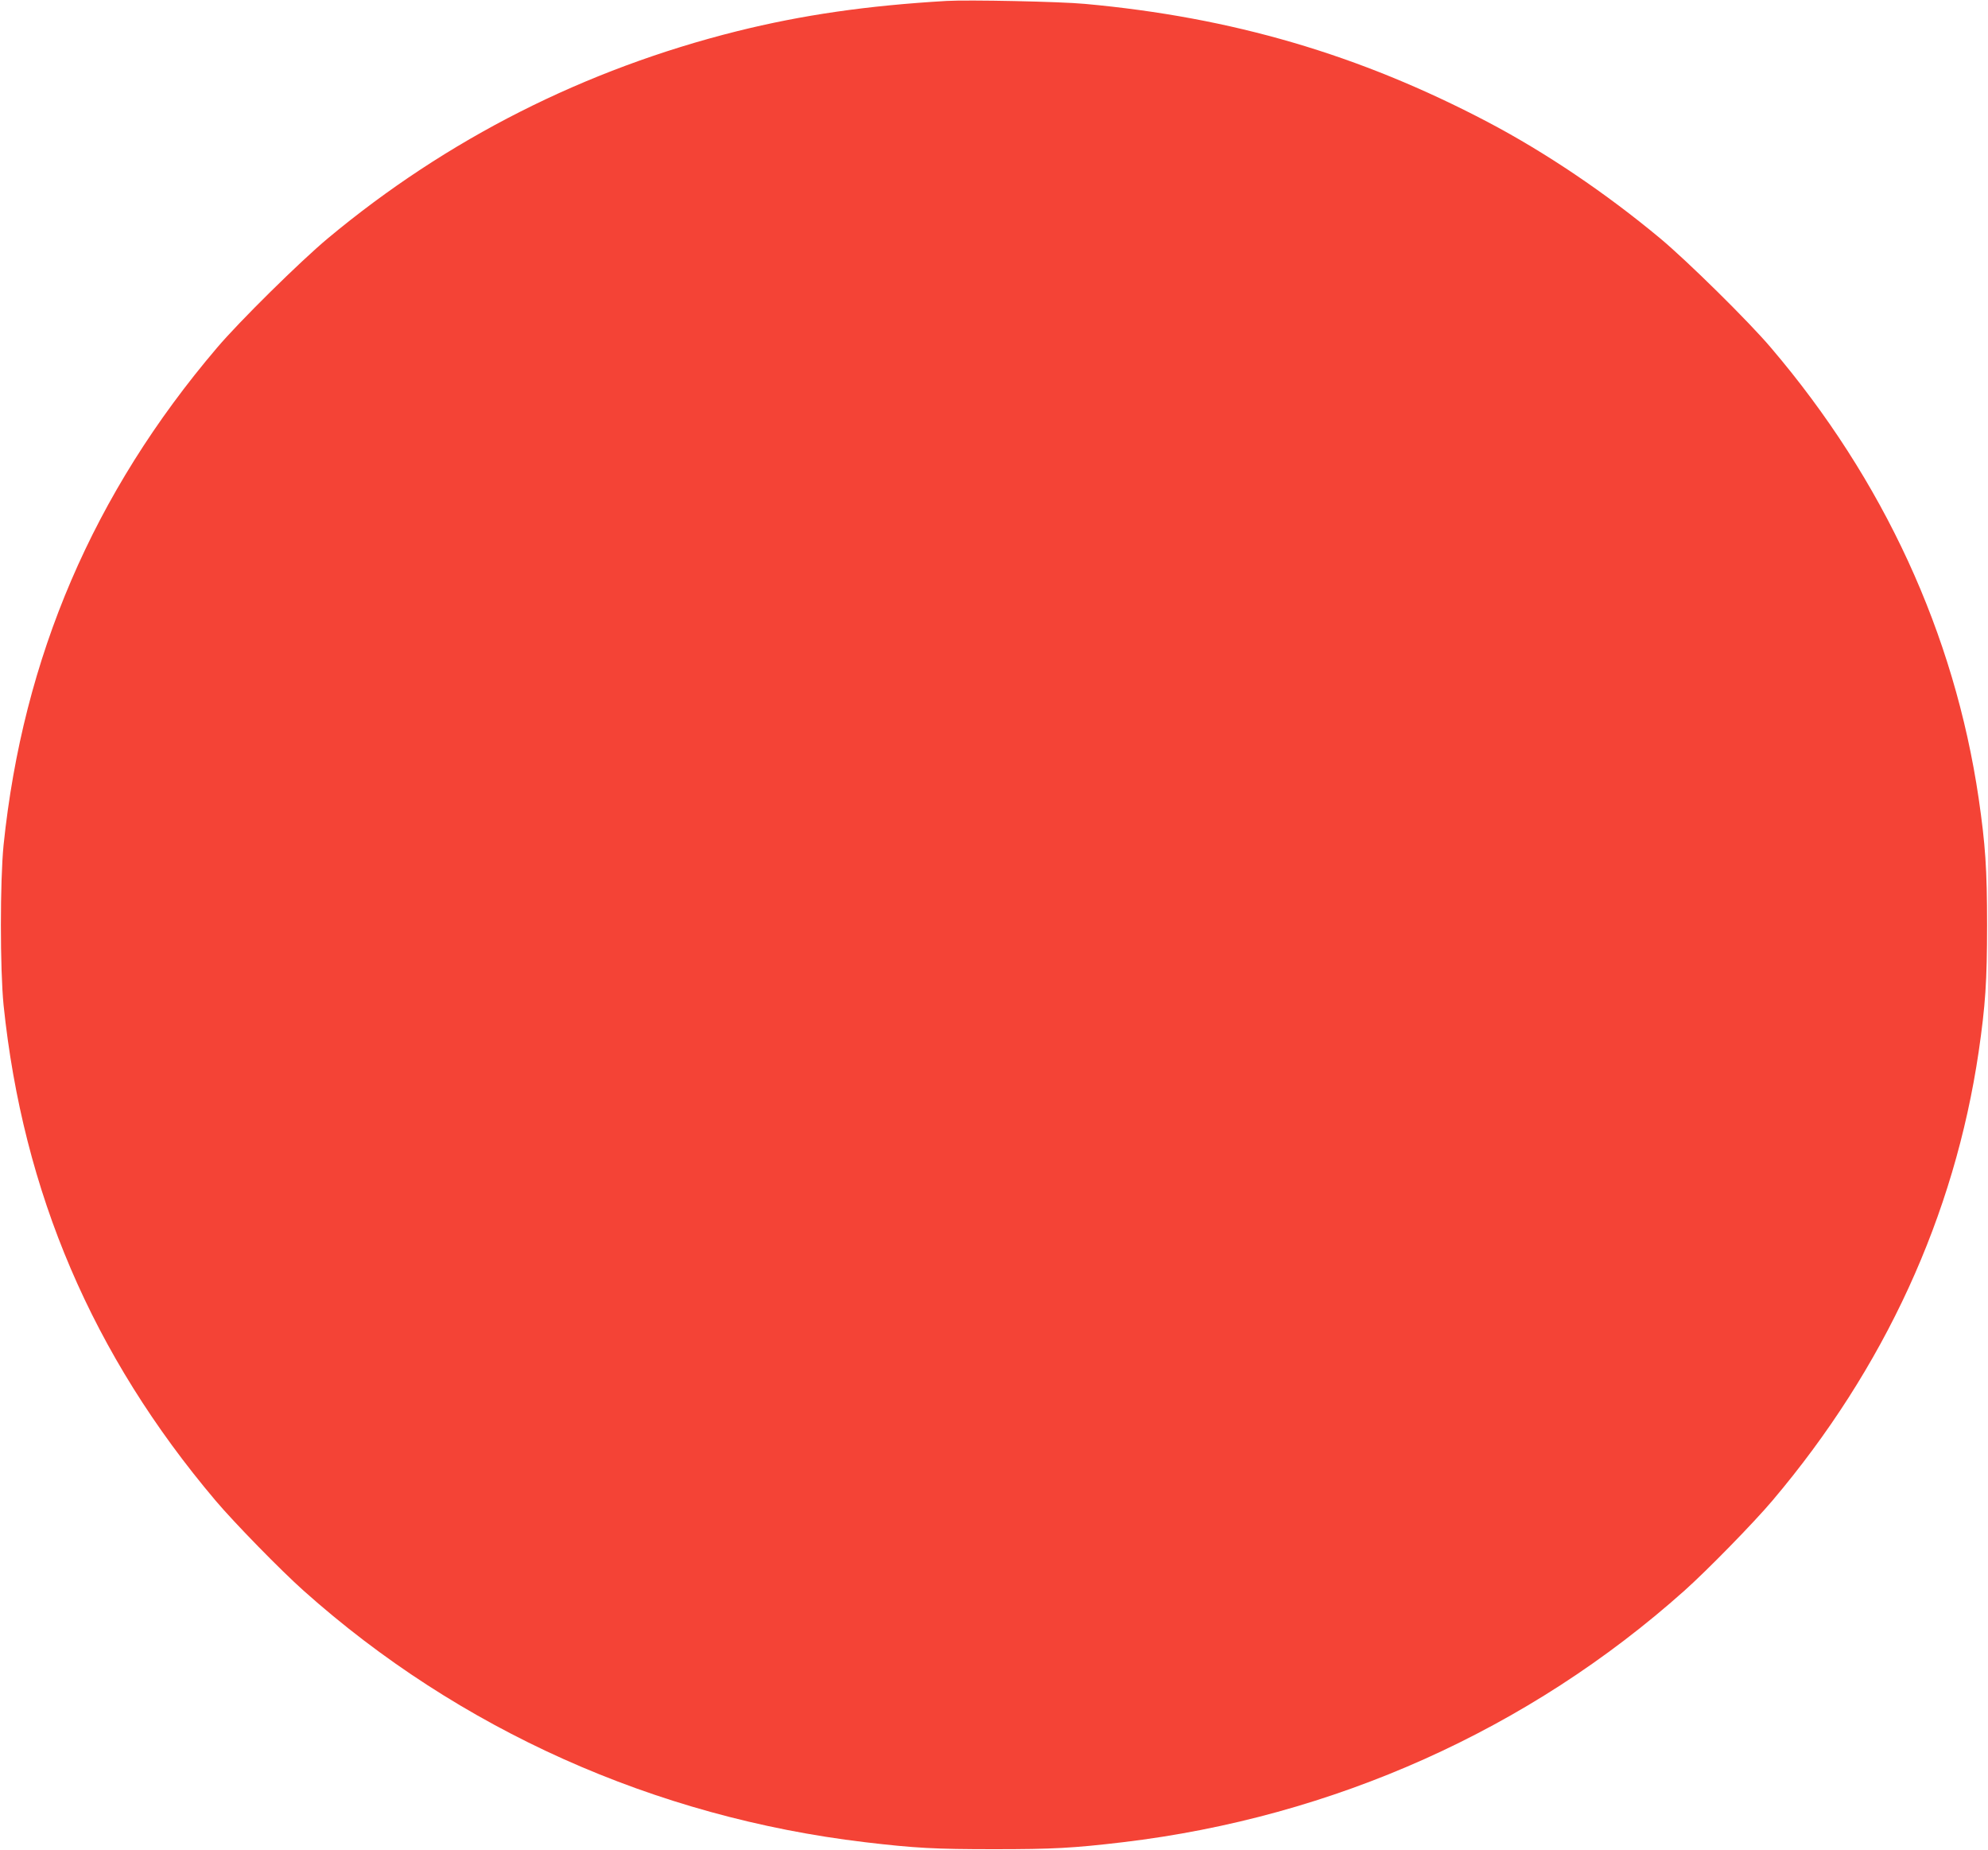 <?xml version="1.0" standalone="no"?>
<!DOCTYPE svg PUBLIC "-//W3C//DTD SVG 20010904//EN"
 "http://www.w3.org/TR/2001/REC-SVG-20010904/DTD/svg10.dtd">
<svg version="1.0" xmlns="http://www.w3.org/2000/svg"
 width="1280pt" height="1191pt" viewBox="0 0 1280 1191"
 preserveAspectRatio="xMidYMid meet">
<g transform="translate(0,1191) scale(0.1,-0.1)"
fill="#f44336" stroke="none">
<path d="M6095 11904 c-512 -30 -928 -90 -1350 -195 -979 -245 -1866 -693
-2635 -1334 -176 -147 -569 -534 -713 -704 -795 -934 -1249 -1991 -1374 -3201
-23 -231 -23 -799 0 -1030 125 -1207 573 -2254 1365 -3190 120 -142 420 -449
567 -580 1001 -894 2260 -1458 3615 -1619 321 -38 451 -45 830 -45 379 0 509
7 830 45 1355 161 2614 725 3615 1619 147 131 447 438 567 580 722 853 1172
1833 1328 2890 43 297 54 452 54 815 0 363 -11 518 -54 815 -156 1060 -612
2050 -1337 2901 -144 170 -537 557 -713 704 -352 293 -738 553 -1110 749 -828
435 -1648 675 -2595 761 -158 15 -752 27 -890 19z"/>
</g>
</svg>
